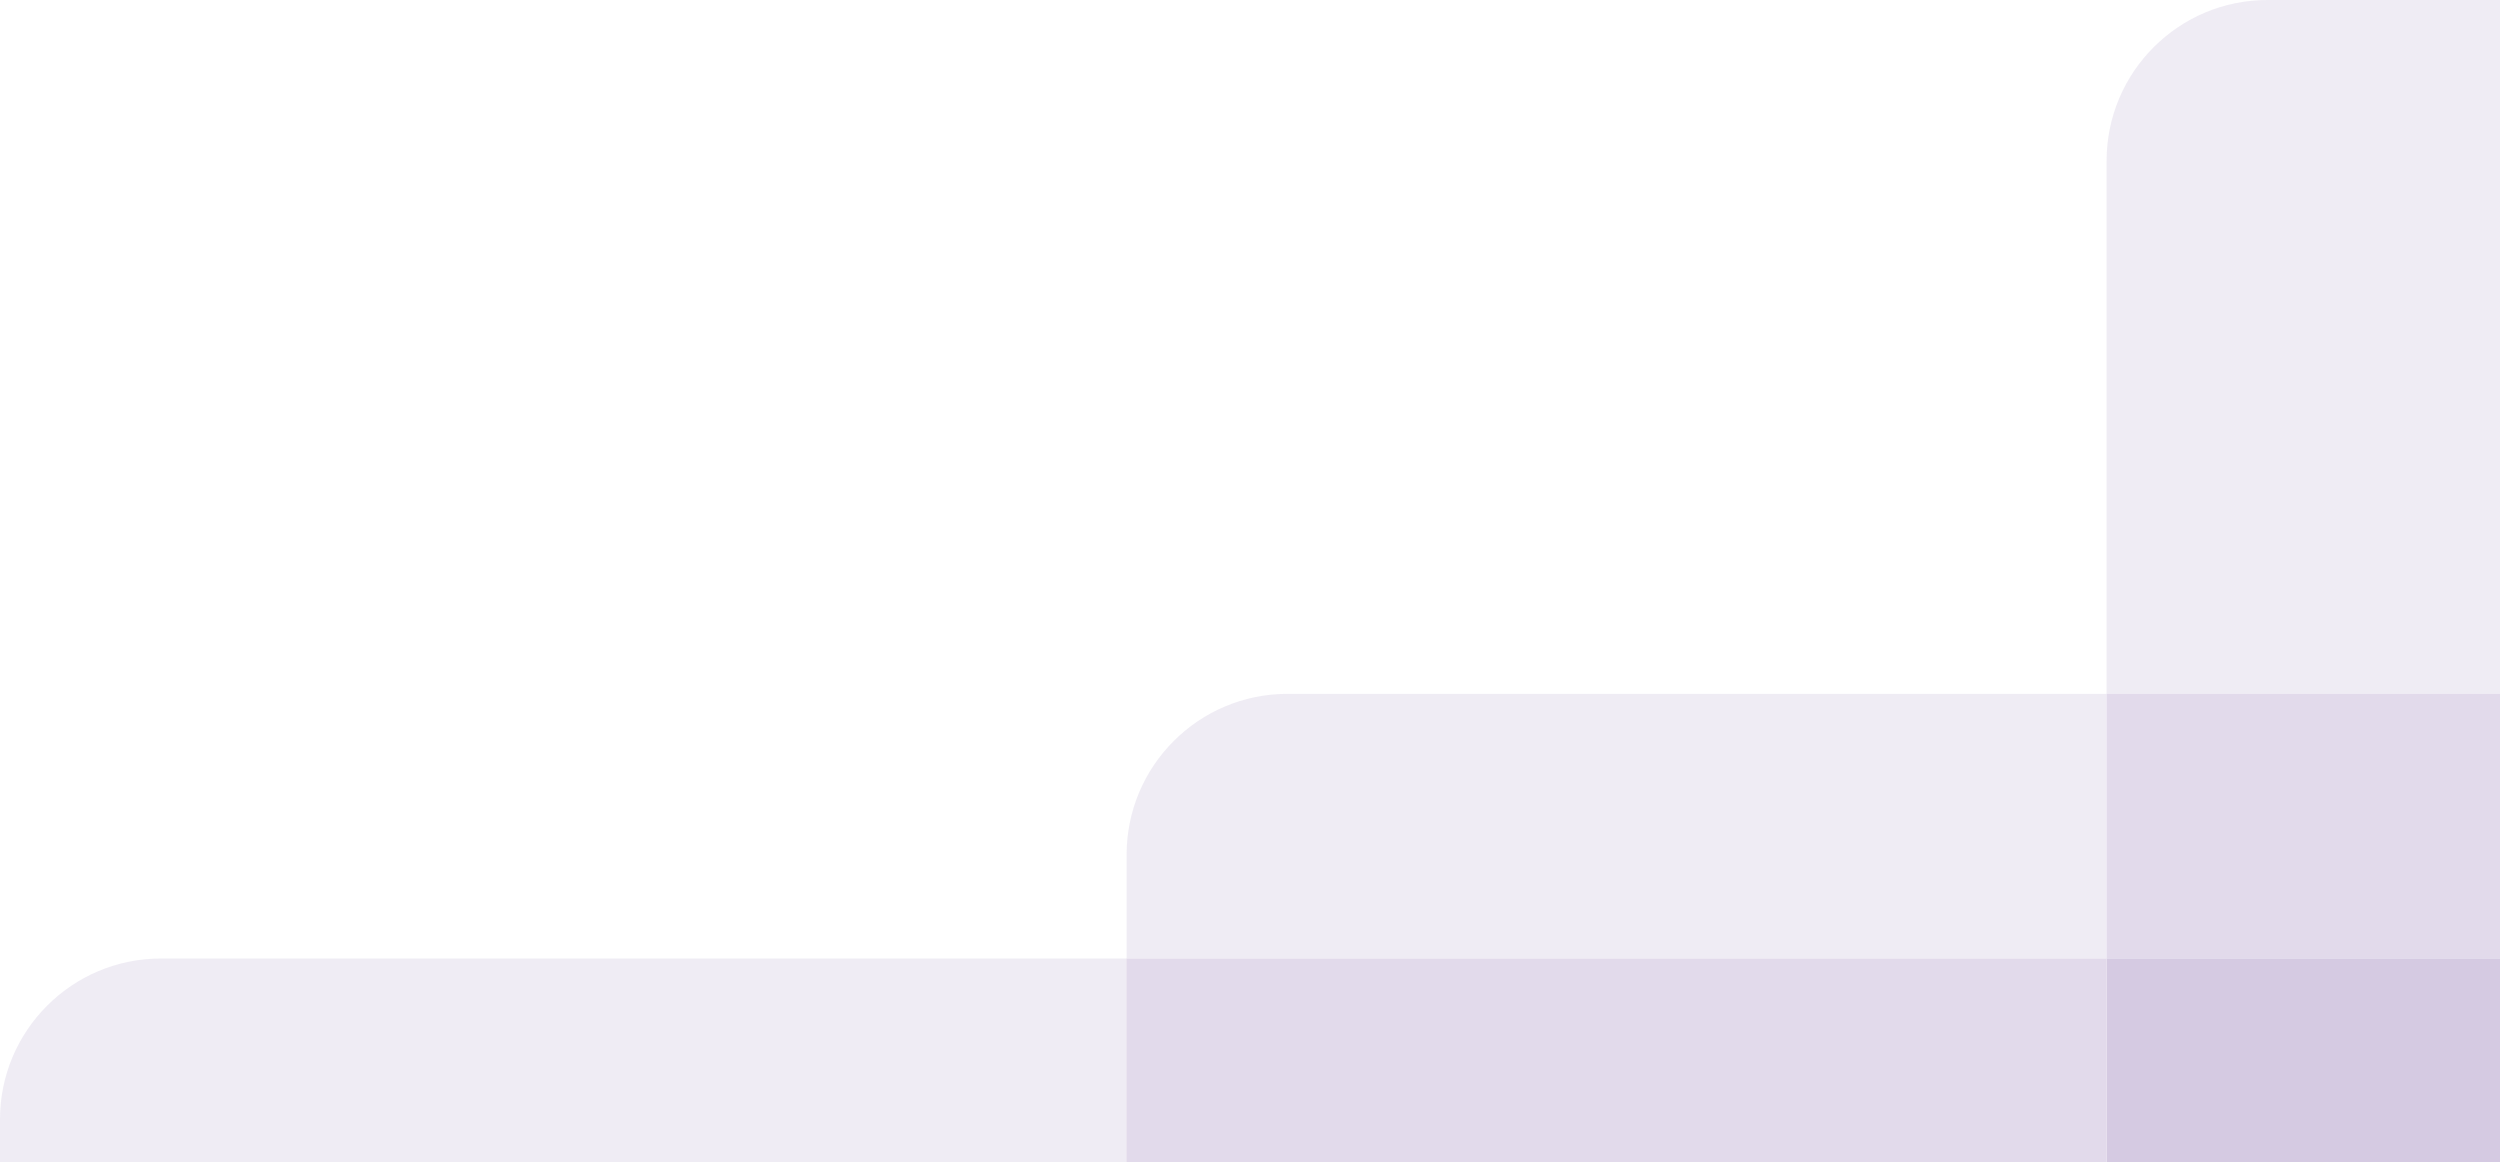 <svg xmlns="http://www.w3.org/2000/svg" width="699" height="325" viewBox="0 0 699 325"><g fill="none" fill-rule="evenodd"><path fill="#57308C" d="M634 0h65v194H589V45c0-24.853 20.147-45 45-45zM360 194h229v74H315v-29c0-24.853 20.147-45 45-45z" opacity=".09"/><path fill="#E2DAEB" d="M589 194h110v74H589z"/><path fill="#D5CAE2" d="M589 325h110v-57H589z"/><path fill="#E2DAEB" d="M315 268h274v57H315z"/><path fill="#57308C" d="M45 268h270v57H0v-12c0-24.853 20.147-45 45-45z" opacity=".09"/></g></svg>
